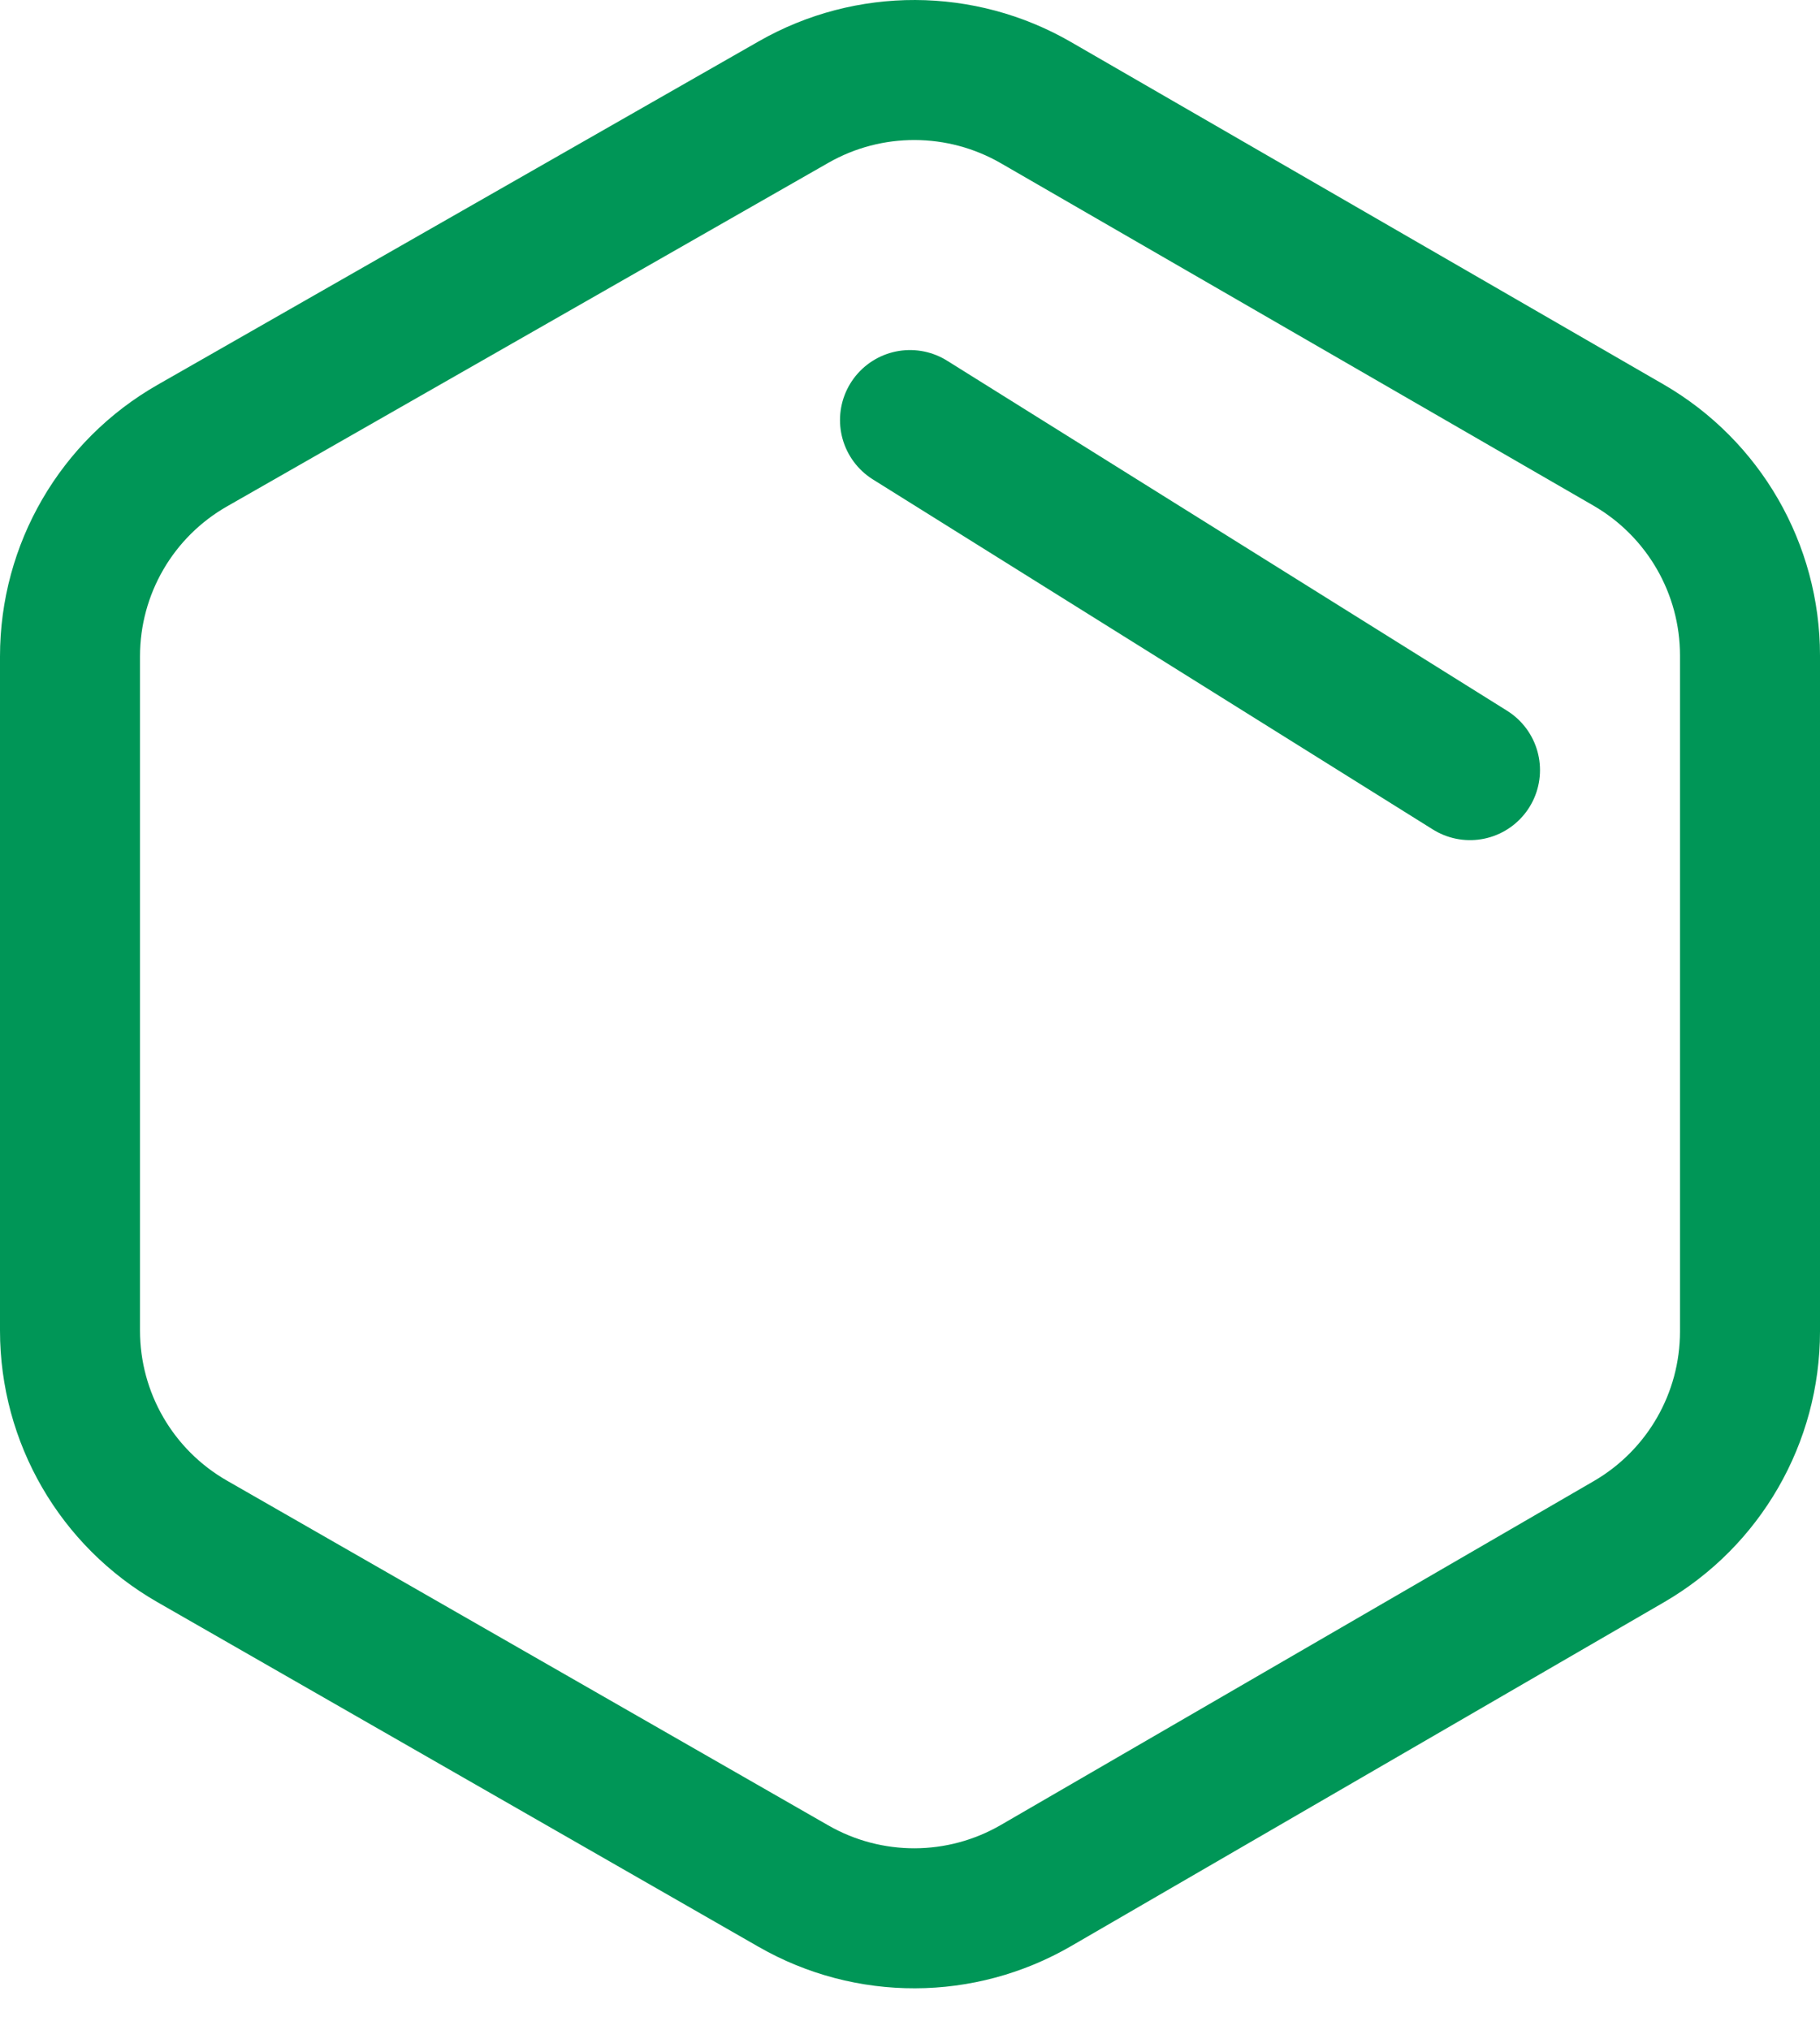 <?xml version="1.0" encoding="UTF-8"?>
<svg xmlns="http://www.w3.org/2000/svg" width="26" height="29" viewBox="0 0 26 29" fill="none">
  <path fill-rule="evenodd" clip-rule="evenodd" d="M14.799 1.466C13.731 0.849 12.413 0.844 11.34 1.456L2.75 6.363C1.667 6.98 1 8.129 1 9.375V19.005C1 20.25 1.665 21.397 2.745 22.016L11.335 26.94C12.411 27.557 13.731 27.552 14.801 26.931L23.272 22.019C24.342 21.397 25 20.255 25 19.017V9.363C25 8.125 24.34 6.98 23.267 6.358L14.799 1.466Z" stroke="#009657" stroke-width="2"></path>
  <path d="M13 6L21 11" stroke="#009657" stroke-width="2" stroke-linecap="round" stroke-linejoin="round"></path>
</svg>
